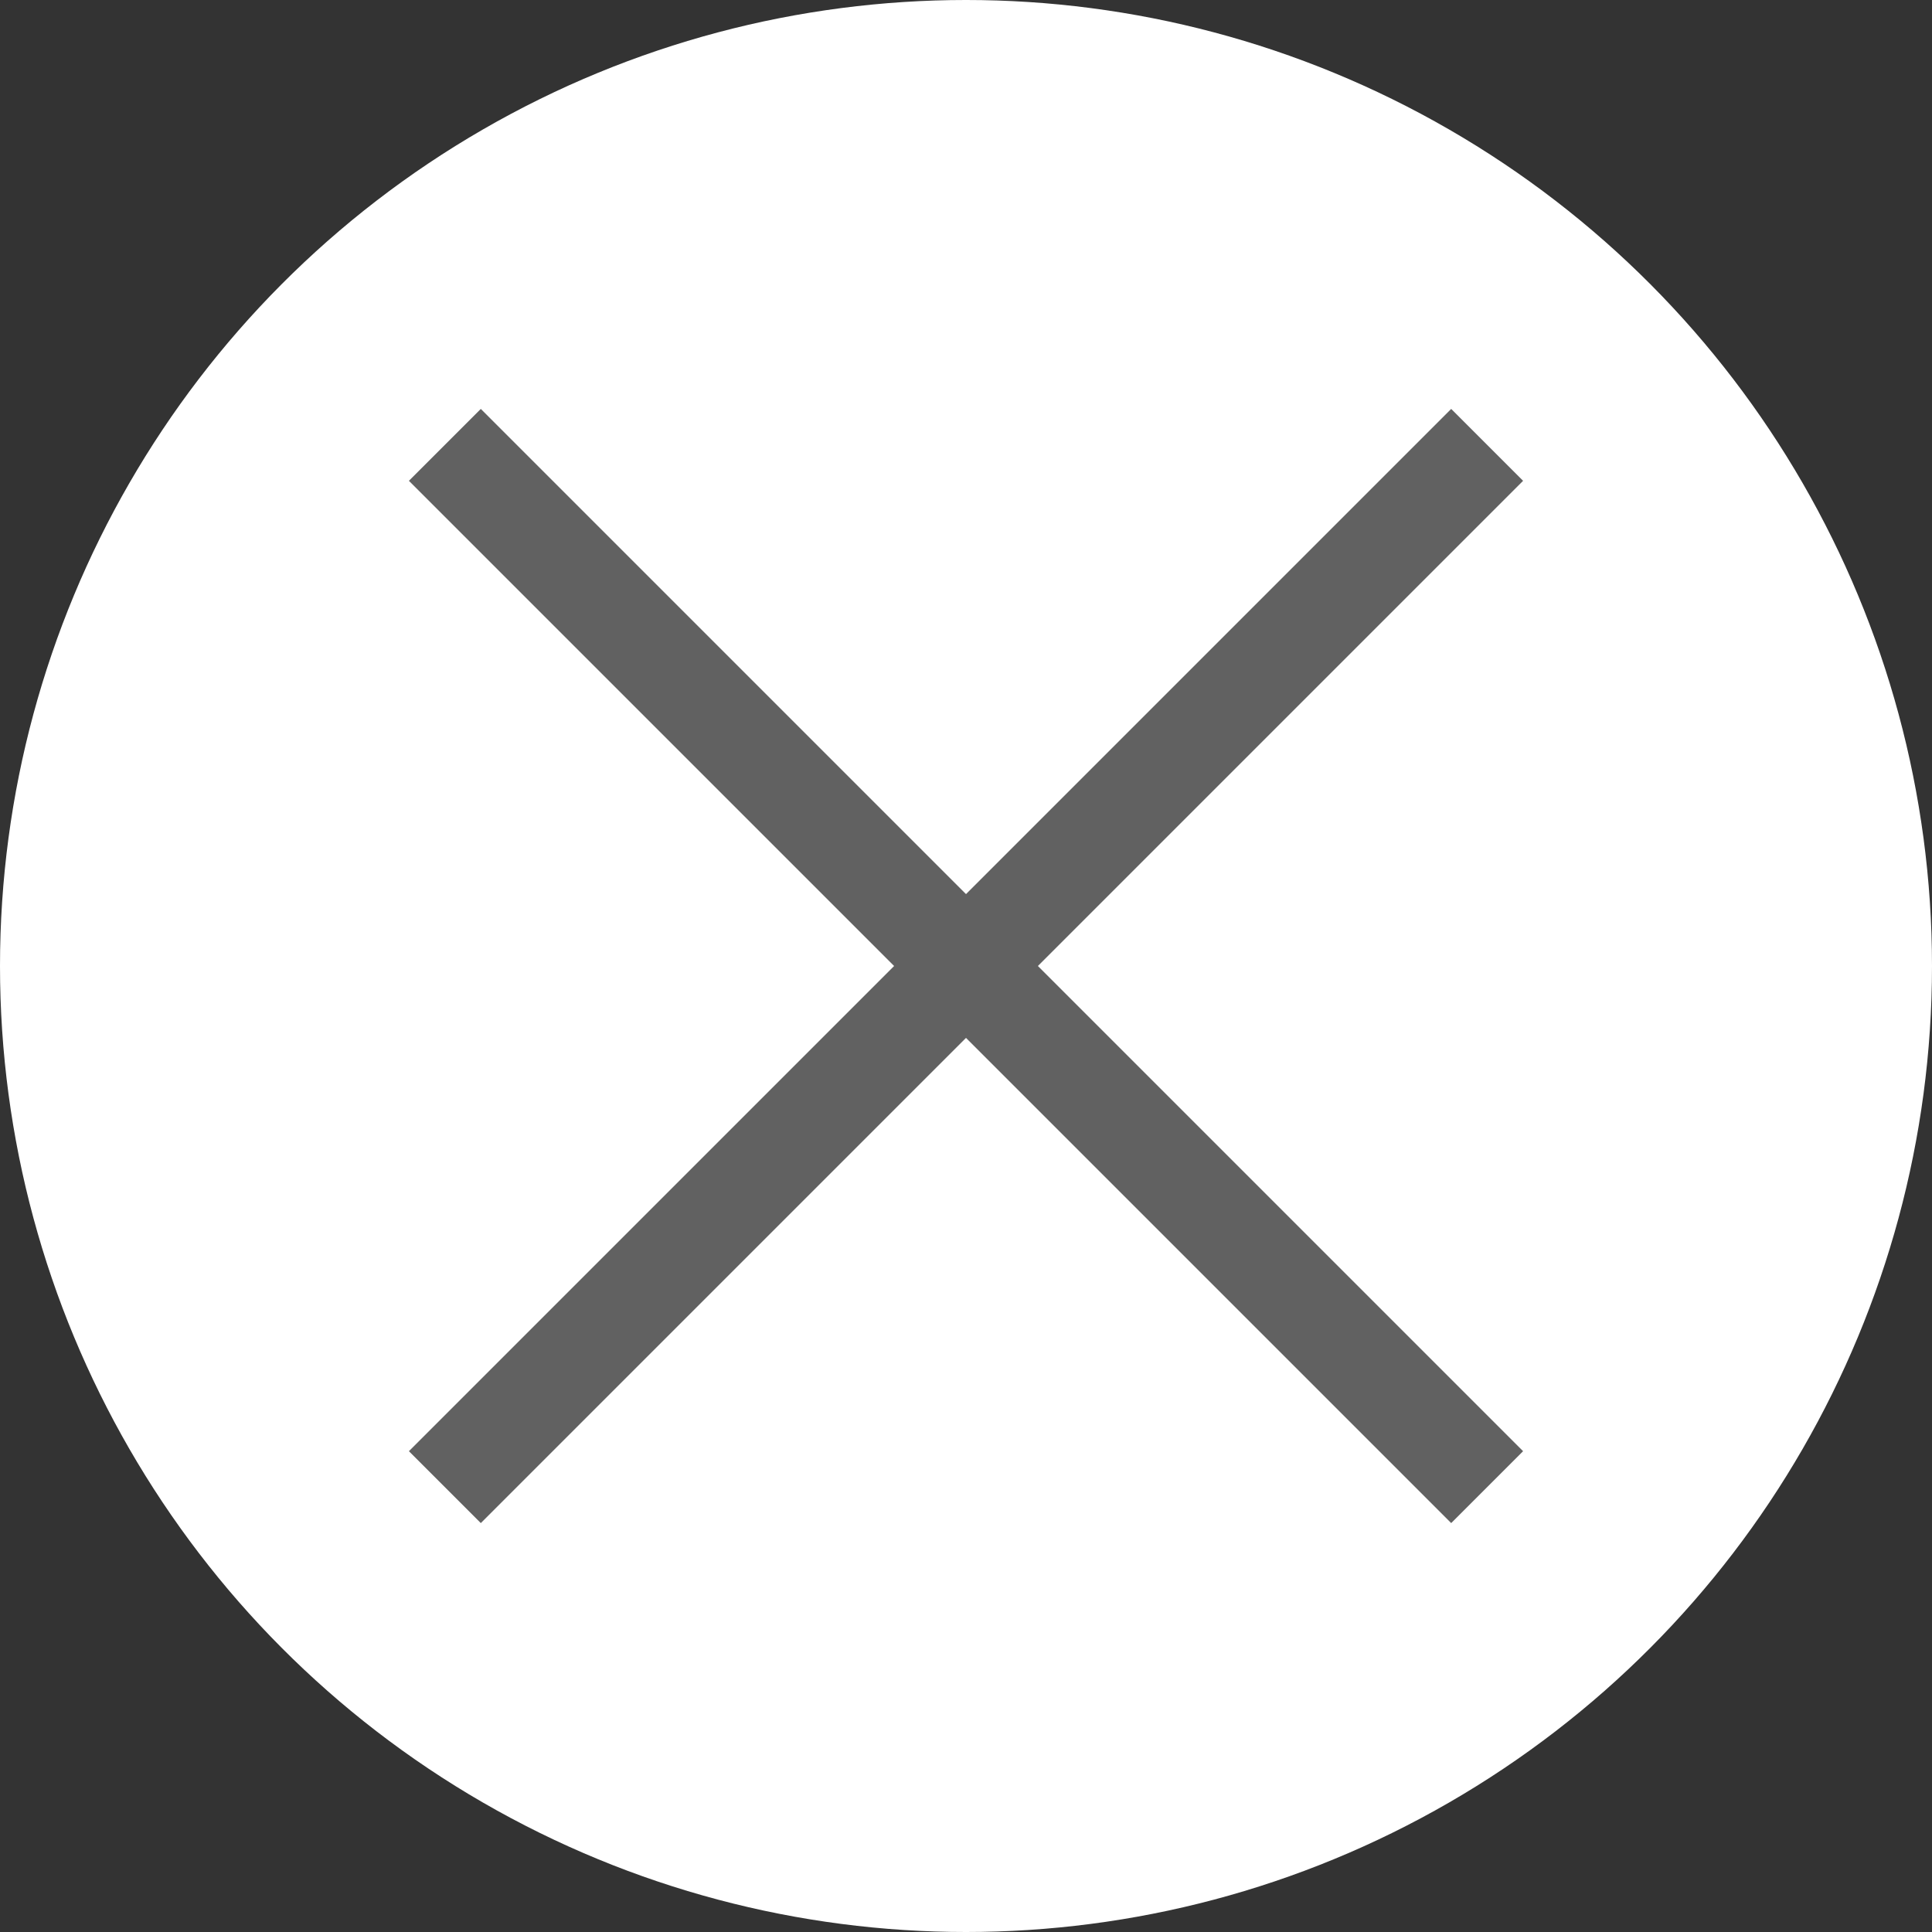 <svg xmlns="http://www.w3.org/2000/svg" width="38" height="38" viewBox="0 0 38 38" fill="none">
    <rect x="0" y="0" width="38" height="38" fill="#333333" stroke="none"/>
    <circle cx="19" cy="19" r="19" fill="white"/>
    <path d="M8.75 29.25L29.25 8.75" stroke="#616161" stroke-width="2"/>
    <path d="M8.75 8.75L29.25 29.25" stroke="#616161" stroke-width="2"/>
</svg>
